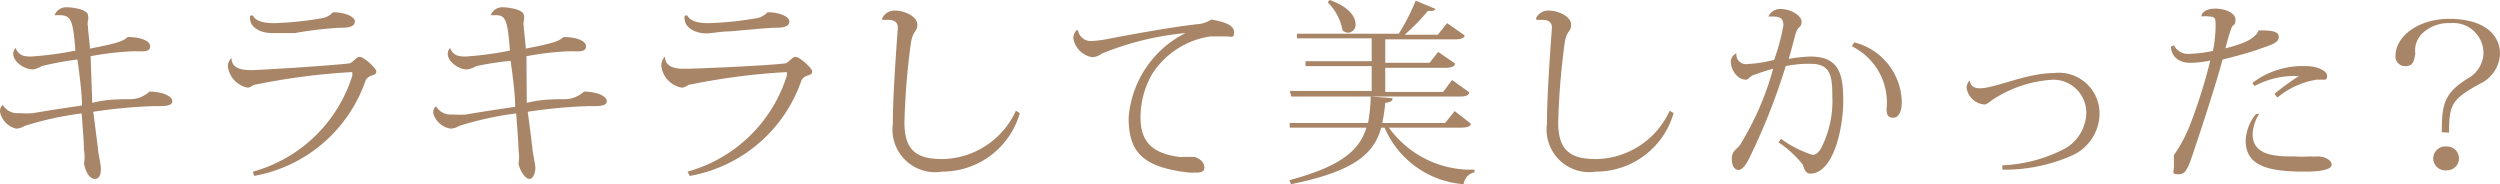 <svg xmlns="http://www.w3.org/2000/svg" viewBox="0 0 75.6 5.57"><defs><style>.cls-1{fill:#a88567;}</style></defs><title>main06_txt06</title><g id="レイヤー_2" data-name="レイヤー 2"><g id="レイヤー_2-2" data-name="レイヤー 2"><path class="cls-1" d="M2.79,3.11C3.23,3,3.6,3,3.92,3a.87.87,0,0,0,.6-.23c.37,0,.69.13.69.29s-.26.15-.59.15a15.29,15.29,0,0,0-1.8.17c.05.38.11.85.14,1.1,0,.09.09.5.09.6s0,.33-.18.33-.29-.25-.33-.46a1.21,1.21,0,0,0,0-.41c0-.21-.05-.82-.07-1.11a9.66,9.66,0,0,0-1.73.38.52.52,0,0,1-.25.08A.65.65,0,0,1,0,3.38c0-.15.07-.2.09-.2a.51.51,0,0,0,.5.24,2.27,2.27,0,0,0,.42,0c.51-.09,1-.16,1.47-.23,0-.36-.09-1.07-.14-1.39A9.12,9.12,0,0,0,1.26,2,.73.73,0,0,1,1,2.1C.71,2.1.4,1.85.4,1.63a.27.27,0,0,1,.07-.18h0c.09.21.22.26.46.26a10.11,10.11,0,0,0,1.35-.18C2.21.61,2.15.46,1.8.46H1.65A.37.37,0,0,1,2,.22c.25,0,.66.08.66.24a.3.3,0,0,1,0,.16.47.47,0,0,0,0,.19c0,.1.06.56.06.66.82-.16,1-.22,1.14-.35.33,0,.68.09.68.28s-.23.15-.5.15a8.9,8.9,0,0,0-1.3.15Z"/><path class="cls-1" d="M7.65,5.19a4.36,4.36,0,0,0,3-2.89.32.32,0,0,0,0-.12s0,0,0,0a19.94,19.94,0,0,0-2.93.38c-.07,0-.13.09-.24.09A.75.75,0,0,1,6.89,2,.38.38,0,0,1,7,1.75H7c0,.37.42.37.62.37s2.18-.12,2.92-.2c.12,0,.22-.2.34-.2s.5.34.5.44-.09.1-.15.13a.3.3,0,0,0-.17.13,4.38,4.38,0,0,1-3.38,2.9Zm0-4.72c.07.16.3.23.64.23A10,10,0,0,0,9.68.56a.6.6,0,0,0,.39-.19c.33,0,.66.12.66.28s-.2.19-.42.19S9.39.91,8.92,1C8.65,1,8.38,1,8.23,1,7.8,1,7.57.77,7.57.61a.21.21,0,0,1,0-.14Z"/><path class="cls-1" d="M15.93,3.11C16.37,3,16.74,3,17.06,3a.87.87,0,0,0,.6-.23c.37,0,.69.13.69.29s-.26.15-.59.15a15.29,15.29,0,0,0-1.8.17c.05.38.11.85.14,1.1,0,.09.09.5.09.6s-.05.33-.18.33-.29-.25-.33-.46a1.21,1.21,0,0,0,0-.41c0-.21-.05-.82-.07-1.11a9.66,9.66,0,0,0-1.73.38.52.52,0,0,1-.25.08.65.65,0,0,1-.53-.47c0-.15.07-.2.09-.2a.51.51,0,0,0,.5.24,2.27,2.27,0,0,0,.42,0c.51-.09,1-.16,1.47-.23,0-.36-.09-1.07-.14-1.39A9.12,9.12,0,0,0,14.4,2a.73.73,0,0,1-.28.1c-.27,0-.58-.25-.58-.47a.27.27,0,0,1,.07-.18h0c.09.21.22.26.46.26a10.11,10.11,0,0,0,1.35-.18C15.35.61,15.29.46,15,.46h-.16a.37.37,0,0,1,.34-.24c.25,0,.66.08.66.24a.3.3,0,0,1,0,.16.47.47,0,0,0,0,.19c0,.1.06.56.06.66.82-.16,1-.22,1.14-.35.33,0,.68.09.68.28s-.23.15-.5.15a8.9,8.9,0,0,0-1.3.15Z"/><path class="cls-1" d="M20.79,5.19a4.36,4.36,0,0,0,3-2.89.32.32,0,0,0,0-.12s0,0,0,0a19.94,19.94,0,0,0-2.93.38c-.07,0-.13.09-.24.09A.75.75,0,0,1,20,2a.38.38,0,0,1,.11-.29h0c0,.37.42.37.62.37S23,2,23.72,1.92c.12,0,.22-.2.34-.2s.5.34.5.44-.09.1-.15.13a.3.3,0,0,0-.17.13,4.38,4.38,0,0,1-3.38,2.9Zm0-4.72c.07.16.3.23.64.23A10,10,0,0,0,22.82.56a.6.6,0,0,0,.39-.19c.33,0,.66.12.66.28s-.2.19-.42.19-.92.07-1.39.11c-.27,0-.54.06-.69.06-.43,0-.66-.24-.66-.4a.21.21,0,0,1,0-.14Z"/><path class="cls-1" d="M26.68.55a.41.41,0,0,1,.39-.23c.27,0,.66.17.67.41s-.12.16-.19.54a21.63,21.63,0,0,0-.2,2.44c0,.91.45,1.1,1.16,1.1a2.49,2.49,0,0,0,2.21-1.46l.12.07a2.44,2.44,0,0,1-2.35,1.77A1.29,1.29,0,0,1,27,3.74c0-.81.09-2.07.15-2.89v0c0-.07,0-.25-.29-.25h-.18Z"/><path class="cls-1" d="M32.6.92a.39.39,0,0,0,.41.32,3.29,3.29,0,0,0,.48-.06C34,1.08,35.4.82,36.22.73a.85.85,0,0,0,.41-.14c.5.09.69.2.69.39s-.1.12-.25.12l-.46,0a2.53,2.53,0,0,0-1.77,1.14,2.61,2.61,0,0,0-.35,1.33c0,.85.52,1.09,1.2,1.18a3.93,3.93,0,0,1,.45,0c.21.08.28.2.28.32s-.09.15-.27.15l-.18,0c-1.46-.16-1.84-.66-1.84-1.66A3.13,3.13,0,0,1,35.85,1h0a8.89,8.89,0,0,0-2.53.62.54.54,0,0,1-.28.11.69.69,0,0,1-.58-.56.33.33,0,0,1,.1-.26Z"/><path class="cls-1" d="M44.48,3.74c0,.08-.12.12-.29.12H42a3.06,3.06,0,0,0,2.59,1.27v.08a.42.42,0,0,0-.33.36,2.83,2.83,0,0,1-2.39-1.71h-.1c-.22.78-.8,1.32-2.73,1.71l-.05-.12c1.56-.42,2.12-.9,2.33-1.59H39l0-.14h2.37a4.81,4.81,0,0,0,.08-.8l.66.05c0,.08-.05.12-.22.14a5.24,5.24,0,0,1-.09.61h1.9l.29-.36ZM39,2.75h2.48V2h-2l0-.15h2V1.16H39.22l0-.14h3.08a6.47,6.47,0,0,0,.51-1l.6.25a.14.14,0,0,1-.13.06h-.1a6.7,6.7,0,0,1-.7.72h1l.28-.35.53.37c0,.08-.12.12-.28.12H41.89v.71h1.34l.26-.33.51.35c0,.09-.11.13-.28.13H41.89v.73h1.75l.27-.36.52.37c0,.09-.11.13-.28.13h-5.1ZM40.21,0c.59.21.78.51.78.72a.24.24,0,0,1-.22.27A.29.29,0,0,1,40.6.92a1.61,1.61,0,0,0-.45-.85Z"/><path class="cls-1" d="M46.45.55a.41.41,0,0,1,.39-.23c.27,0,.66.17.67.41s-.12.16-.19.54a21.63,21.63,0,0,0-.2,2.44c0,.91.45,1.1,1.16,1.1a2.49,2.49,0,0,0,2.21-1.46l.12.07a2.44,2.44,0,0,1-2.35,1.77,1.29,1.29,0,0,1-1.48-1.45c0-.81.09-2.07.15-2.89v0c0-.07,0-.25-.29-.25h-.18Z"/><path class="cls-1" d="M53.48.49a.4.4,0,0,1,.34-.22c.34,0,.66.2.66.39s-.11.11-.18.36-.13.5-.21.76a4.78,4.78,0,0,1,.65-.07c.86,0,1,.5,1,1.34s-.3,2.2-1,2.2c-.12,0-.18-.11-.22-.27a3.44,3.44,0,0,0-.74-.68l.08-.1a3.34,3.34,0,0,0,.94.48c.08,0,.14,0,.26-.18a3.09,3.09,0,0,0,.35-1.57c0-.65-.06-1-.66-1A3.3,3.3,0,0,0,54,2a19,19,0,0,1-1.11,2.8c-.12.23-.22.34-.32.34s-.2-.1-.2-.34.16-.29.25-.42a8.84,8.84,0,0,0,1-2.3,5.71,5.71,0,0,0-.59.19c-.07,0-.16.14-.23.14-.28,0-.46-.32-.46-.54a.29.29,0,0,1,.17-.26h0a.29.29,0,0,0,.29.33,4.2,4.2,0,0,0,.85-.13A6.31,6.31,0,0,0,53.93.77c0-.19-.07-.27-.31-.27h-.14Zm2.59.79a1.9,1.9,0,0,1,1.44,1.81c0,.29-.1.47-.25.47s-.21-.06-.21-.27A1.89,1.89,0,0,0,56,1.4Z"/><path class="cls-1" d="M60.55,5a4.5,4.5,0,0,0,1.9-.51,1.28,1.28,0,0,0,.64-1.08,1,1,0,0,0-1-1,3.7,3.7,0,0,0-1.87.63c-.08.06-.15.12-.21.12a.59.59,0,0,1-.54-.5.31.31,0,0,1,.1-.23h0c0,.1.06.24.3.24.46,0,1.41-.46,2.23-.46a1.23,1.23,0,0,1,1.39,1.24,1.4,1.4,0,0,1-.85,1.26,5,5,0,0,1-2.09.42Z"/><path class="cls-1" d="M65.74,1.37a.48.48,0,0,0,.46.26,4.17,4.17,0,0,0,.72-.09A4.18,4.18,0,0,0,67,.8C67,.57,67,.5,66.8.5a.63.63,0,0,0-.23,0l0,0c0-.11.13-.24.42-.24s.61.13.61.33-.06.13-.11.23a4.71,4.71,0,0,0-.19.64c.57-.14.91-.3,1-.54h.06c.22,0,.55,0,.55.19s-.22.24-.55.36-.82.25-1.15.33c-.2.75-.65,2.12-.81,2.59-.23.7-.29.88-.52.88s-.14-.07-.14-.25,0-.2,0-.33a4.43,4.43,0,0,0,.52-1,16.33,16.33,0,0,0,.58-1.86,3.06,3.06,0,0,1-.6.07c-.45,0-.59-.29-.59-.49Zm2.58,2.07a1.23,1.23,0,0,0-.2.62c0,.67.75.67,1.27.67a2.76,2.76,0,0,0,.44,0,2.34,2.34,0,0,0,.27,0c.19,0,.41.11.41.25s-.3.21-.81.21c-1.06,0-1.79-.15-1.79-.93a1.33,1.33,0,0,1,.31-.81Zm.46-.6a6.57,6.57,0,0,1,.74-.54,2.58,2.58,0,0,0-1.34.3l-.07-.09A2.5,2.5,0,0,1,69.74,2c.35,0,.63.15.63.29s-.06.12-.14.12h-.18a2.46,2.46,0,0,0-1.18.54Z"/><path class="cls-1" d="M73.84,4c0-.83.06-1.18.79-1.63a.9.9,0,0,0,.47-.75.91.91,0,0,0-1-.92,1.15,1.15,0,0,0-.85.31.72.72,0,0,0-.21.62C73,1.8,73,2,72.74,2a.29.29,0,0,1-.3-.32c0-.55.65-1.11,1.63-1.11S75.6,1,75.6,1.63a1.05,1.05,0,0,1-.62.91c-.83.46-.92.61-.92,1.47Zm-.26.78A.37.37,0,0,1,74,4.43a.36.36,0,0,1,0,.72A.37.37,0,0,1,73.58,4.79Z"/></g></g></svg>